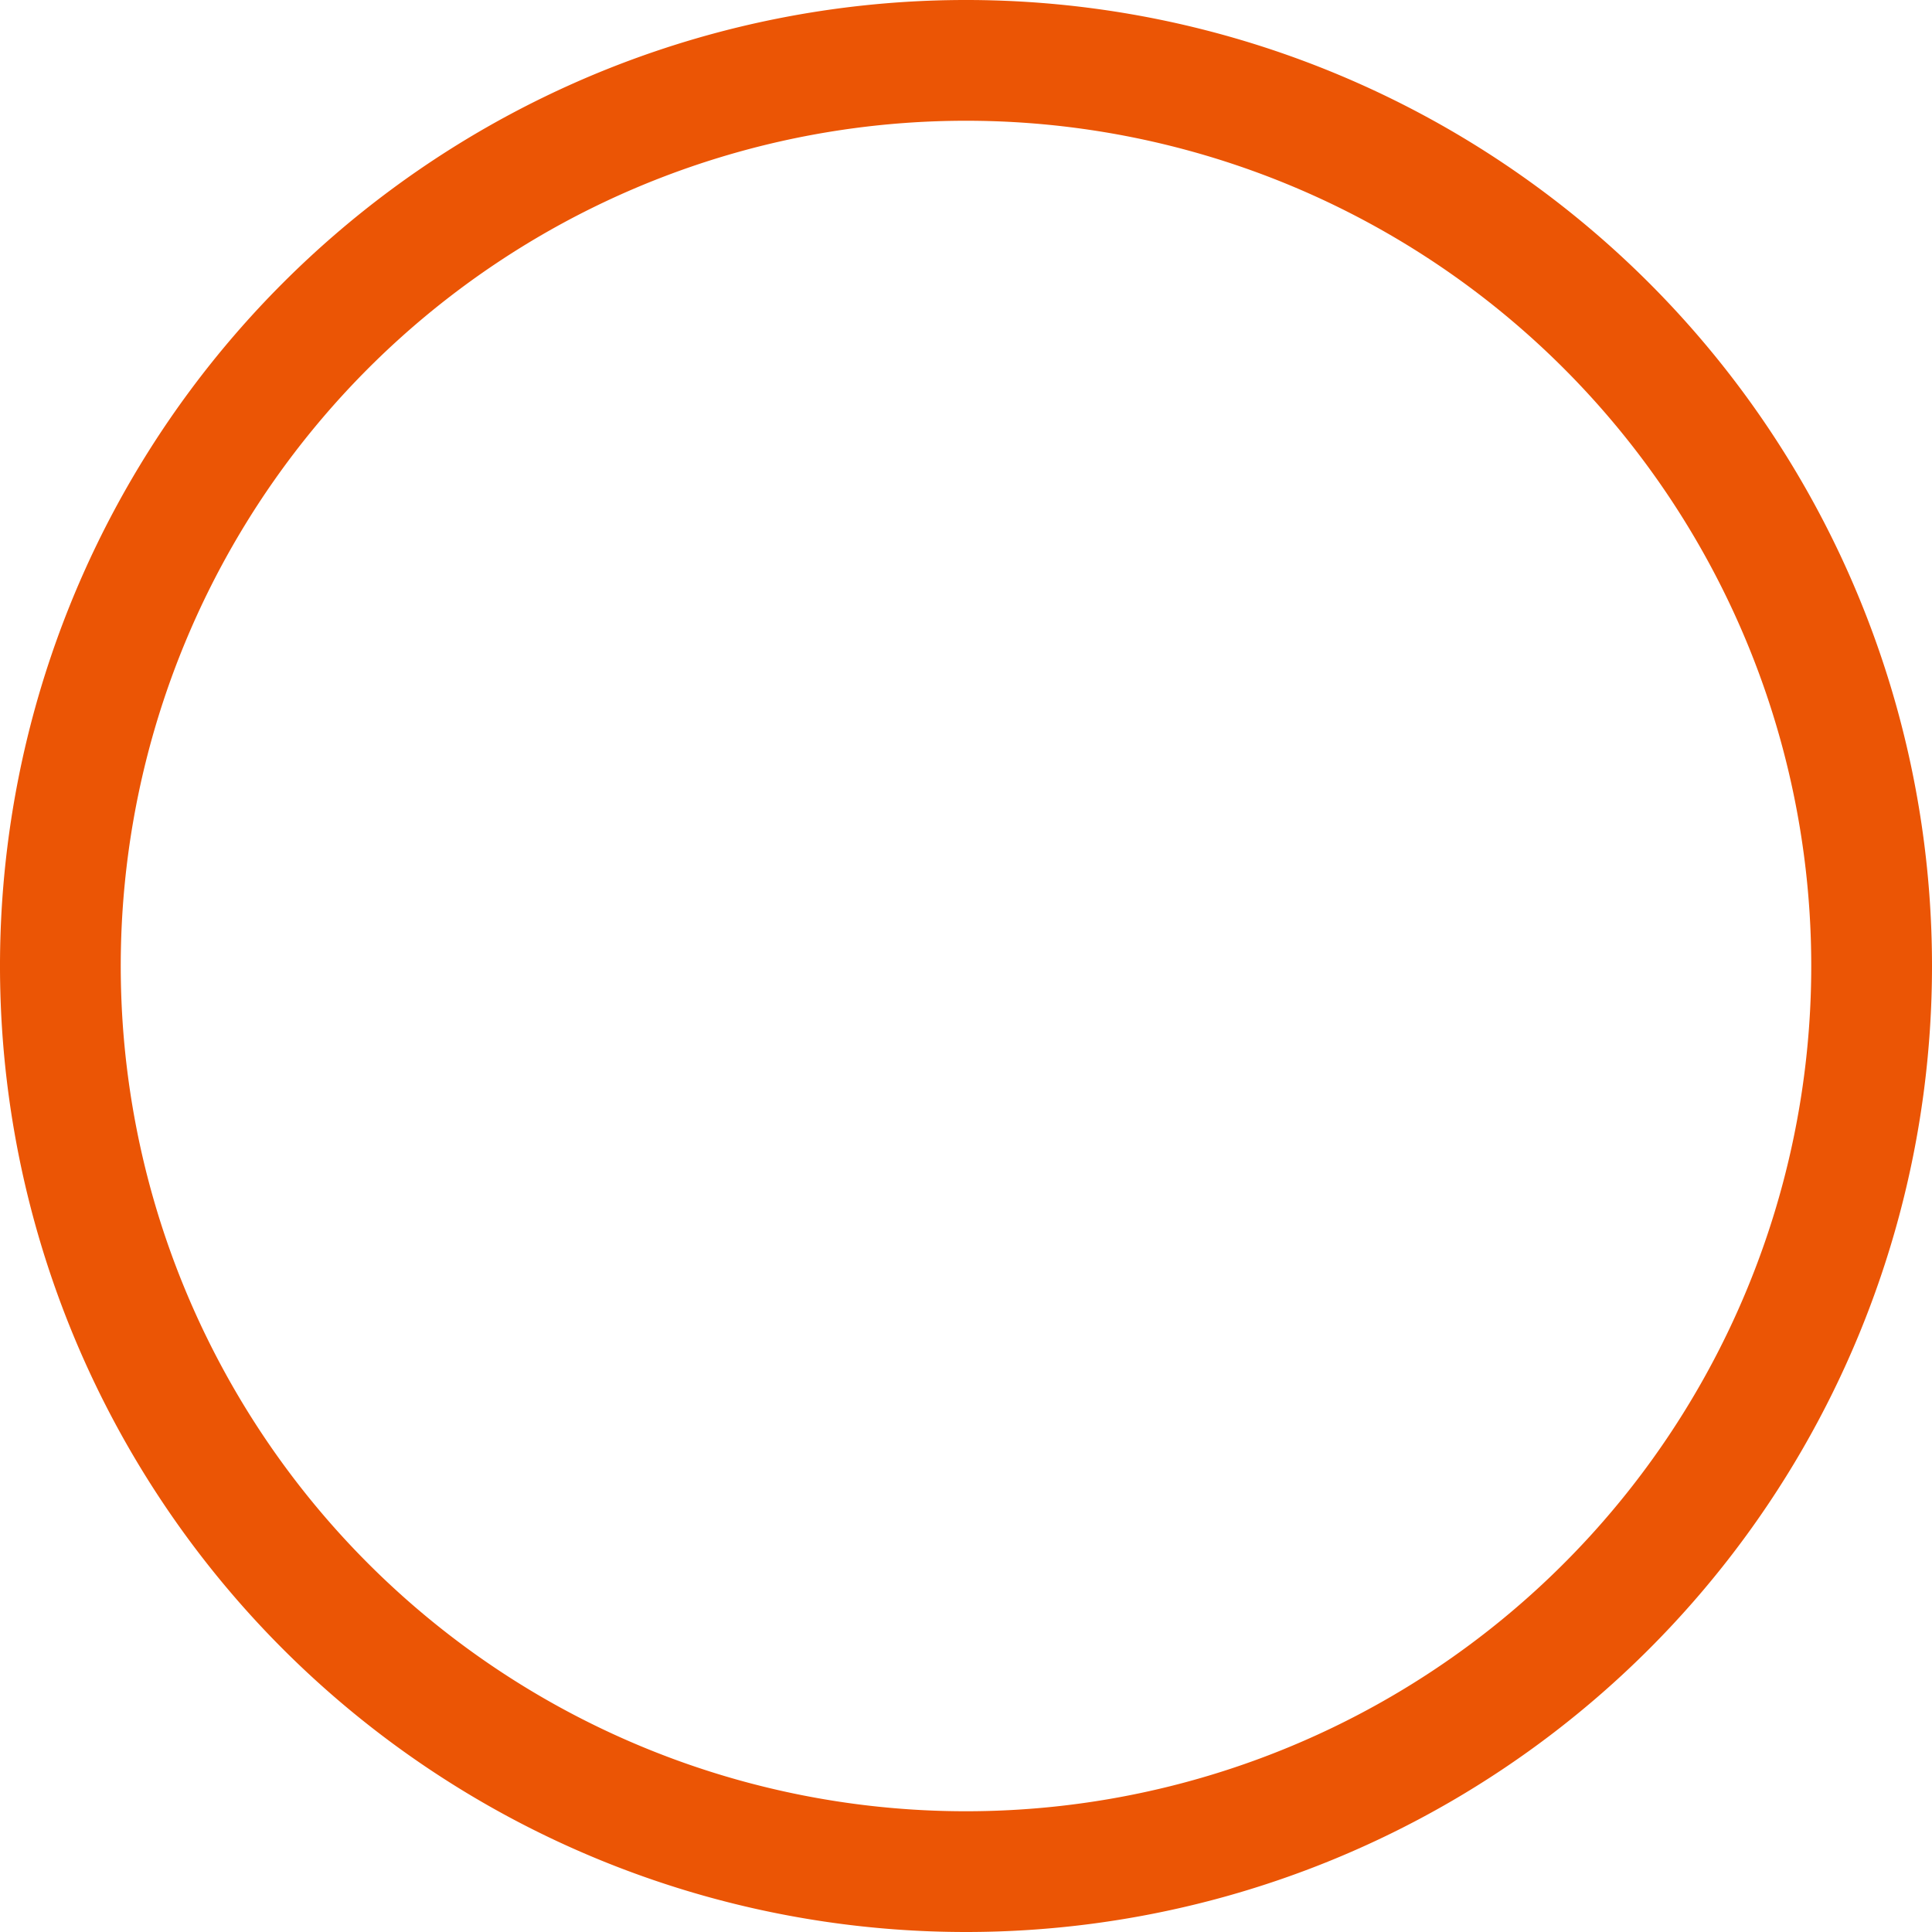 <svg xmlns="http://www.w3.org/2000/svg" viewBox="0 0 64 64"><defs><style>.a{fill:#eb5505;}</style></defs><title>circle-orange</title><path class="a" d="M34,66A32,32,0,1,1,66,34,32,32,0,0,1,34,66ZM34,6A28,28,0,1,0,62,34,28,28,0,0,0,34,6Z" transform="translate(-2 -2)"/></svg>